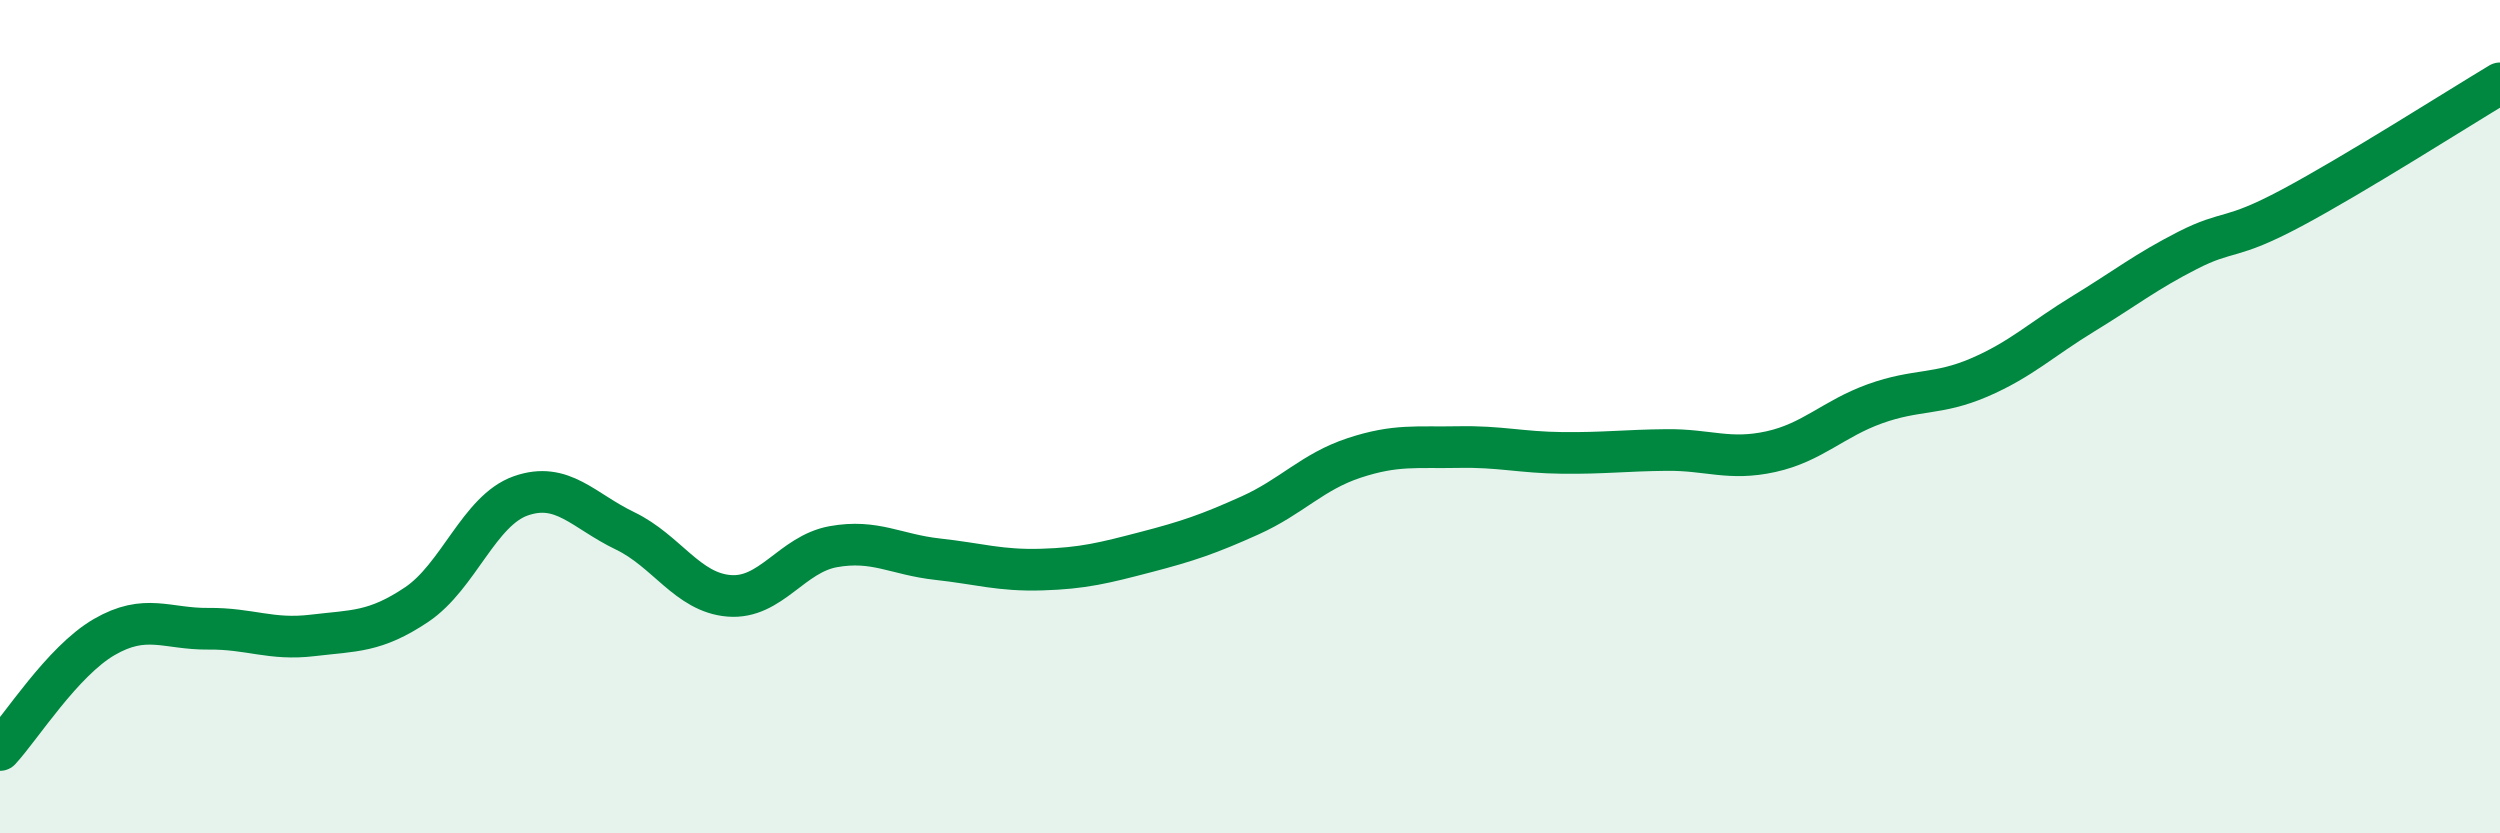 
    <svg width="60" height="20" viewBox="0 0 60 20" xmlns="http://www.w3.org/2000/svg">
      <path
        d="M 0,18 C 0.5,17.46 1.5,15.87 2.5,15.29 C 3.5,14.71 4,15.1 5,15.09 C 6,15.08 6.5,15.37 7.5,15.25 C 8.5,15.13 9,15.18 10,14.51 C 11,13.84 11.5,12.25 12.5,11.9 C 13.5,11.55 14,12.26 15,12.74 C 16,13.22 16.5,14.22 17.5,14.3 C 18.5,14.38 19,13.3 20,13.12 C 21,12.94 21.5,13.31 22.5,13.42 C 23.5,13.53 24,13.7 25,13.67 C 26,13.64 26.5,13.51 27.5,13.25 C 28.5,12.99 29,12.82 30,12.37 C 31,11.92 31.5,11.32 32.5,10.99 C 33.5,10.66 34,10.75 35,10.73 C 36,10.71 36.5,10.86 37.5,10.87 C 38.5,10.88 39,10.81 40,10.8 C 41,10.79 41.5,11.06 42.5,10.84 C 43.5,10.62 44,10.05 45,9.69 C 46,9.33 46.5,9.49 47.5,9.06 C 48.5,8.63 49,8.14 50,7.53 C 51,6.92 51.5,6.52 52.5,6.01 C 53.5,5.5 53.5,5.79 55,4.99 C 56.5,4.19 59,2.6 60,2L60 20L0 20Z"
        fill="#008740"
        opacity="0.1"
        stroke-linecap="round"
        stroke-linejoin="round"
      />
      <path
        d="M 0,18 C 0.5,17.46 1.5,15.87 2.5,15.29 C 3.5,14.71 4,15.1 5,15.09 C 6,15.08 6.5,15.37 7.5,15.25 C 8.5,15.13 9,15.18 10,14.51 C 11,13.84 11.5,12.25 12.5,11.9 C 13.5,11.55 14,12.26 15,12.74 C 16,13.22 16.5,14.22 17.5,14.3 C 18.5,14.38 19,13.3 20,13.12 C 21,12.94 21.5,13.31 22.5,13.42 C 23.5,13.53 24,13.7 25,13.67 C 26,13.64 26.5,13.51 27.5,13.25 C 28.5,12.99 29,12.82 30,12.37 C 31,11.92 31.5,11.32 32.5,10.99 C 33.5,10.66 34,10.75 35,10.73 C 36,10.71 36.5,10.86 37.5,10.87 C 38.5,10.88 39,10.81 40,10.8 C 41,10.79 41.5,11.06 42.5,10.84 C 43.5,10.62 44,10.05 45,9.69 C 46,9.33 46.5,9.49 47.5,9.06 C 48.5,8.63 49,8.14 50,7.53 C 51,6.92 51.5,6.52 52.5,6.01 C 53.5,5.5 53.5,5.79 55,4.99 C 56.5,4.19 59,2.6 60,2"
        stroke="#008740"
        stroke-width="1"
        fill="none"
        stroke-linecap="round"
        stroke-linejoin="round"
      />
    </svg>
  
